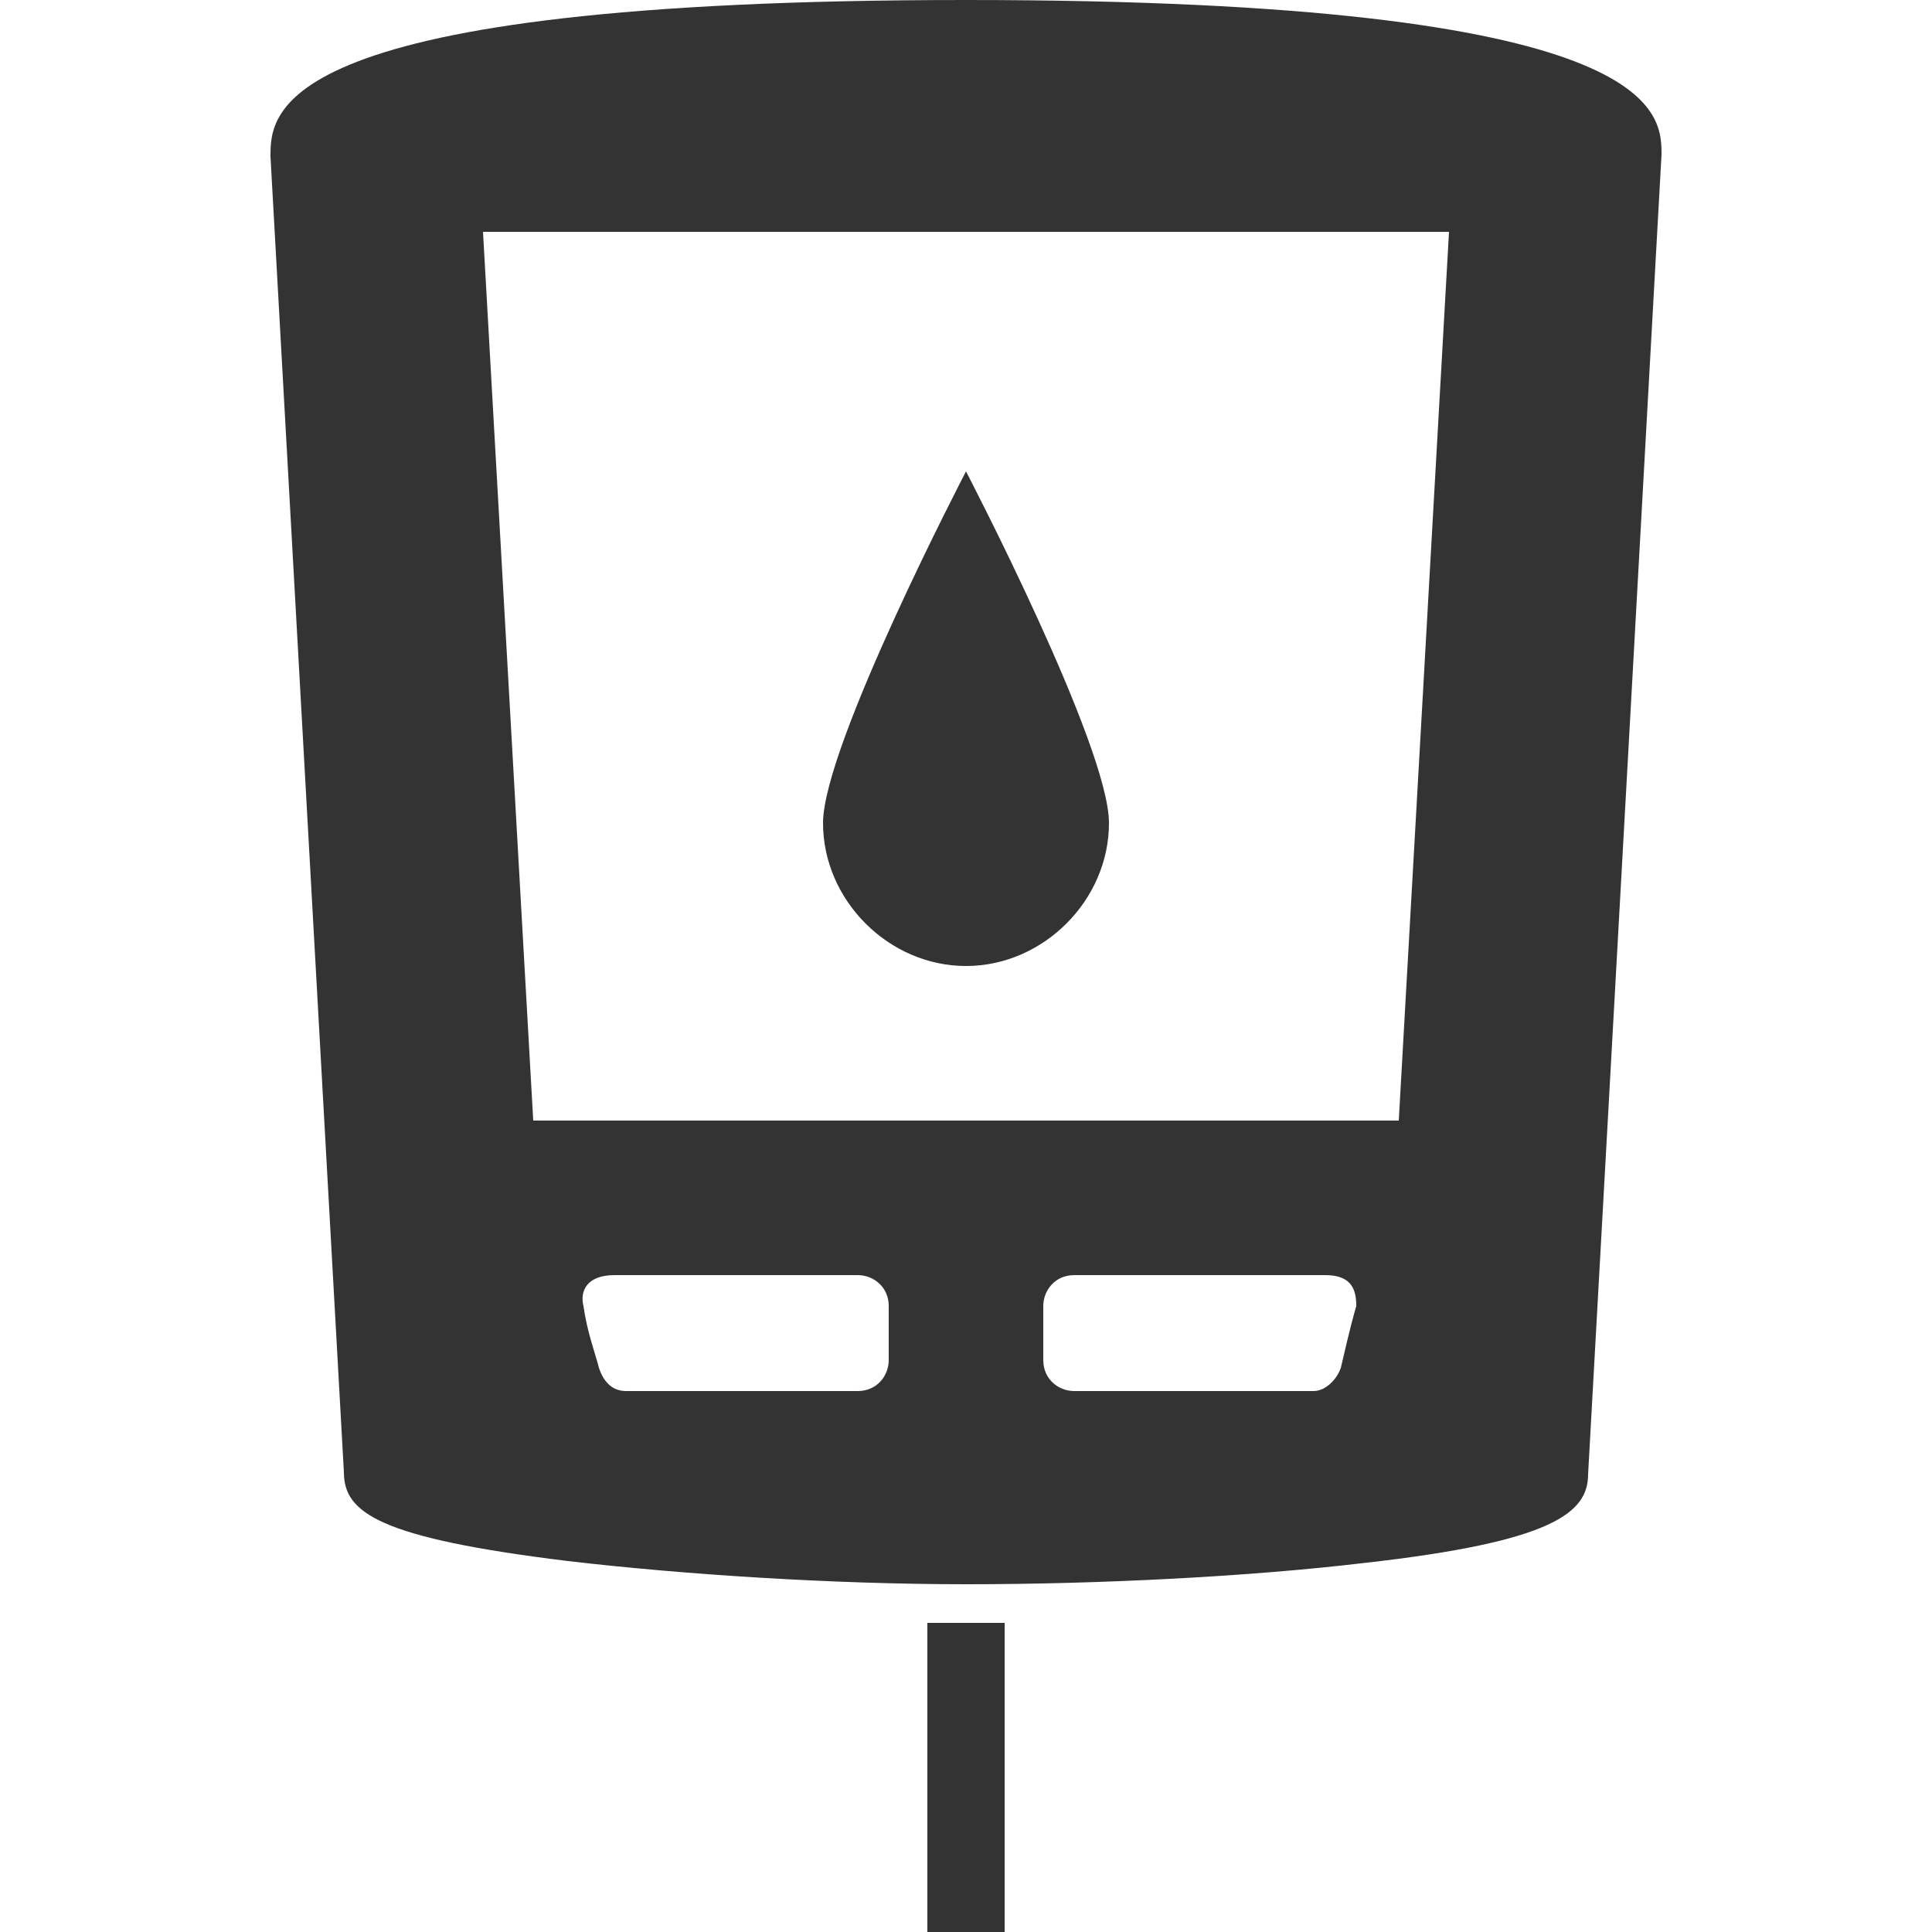 <?xml version="1.0" encoding="utf-8"?>
<!-- Generator: Adobe Illustrator 28.1.0, SVG Export Plug-In . SVG Version: 6.00 Build 0)  -->
<svg version="1.1" id="Layer_1" xmlns="http://www.w3.org/2000/svg" xmlns:xlink="http://www.w3.org/1999/xlink" x="0px" y="0px"
	 viewBox="0 0 100 100" style="enable-background:new 0 0 100 100;" xml:space="preserve">
<style type="text/css">
	.st0{fill:#333333;}
</style>
<path class="st0" d="M50,0C14,0,14,5.8,14,8.1l3.8,68.1c0,2.1,1.8,3.4,11.6,4.6c6,0.7,13.7,1.2,20.6,1.2c7,0,14.7-0.4,20.6-1.1
	c9.8-1.1,11.6-2.6,11.6-4.6L86,8C86,5.8,86,0,50,0z M25,12h50l-2.6,46H27.6L25,12z M50,24.4c0,0-7.4,14.2-7.4,18.2S46,50,50,50
	s7.4-3.4,7.4-7.4S50,24.4,50,24.4z M31.8,66h12.6c0.8,0,1.6,0.6,1.6,1.6v2.8c0,0.8-0.6,1.6-1.6,1.6h-12c-0.8,0-1.2-0.6-1.4-1.2
	c-0.2-0.8-0.6-1.8-0.8-3.2C30,66.8,30.4,66,31.8,66z M55.6,66h13c1.4,0,1.6,0.8,1.6,1.6c-0.4,1.4-0.6,2.4-0.8,3.2
	C69.2,71.4,68.6,72,68,72H55.6c-0.8,0-1.6-0.6-1.6-1.6v-2.8C54,66.8,54.6,66,55.6,66z M48,84v16h4V84H48z"/>
</svg>
